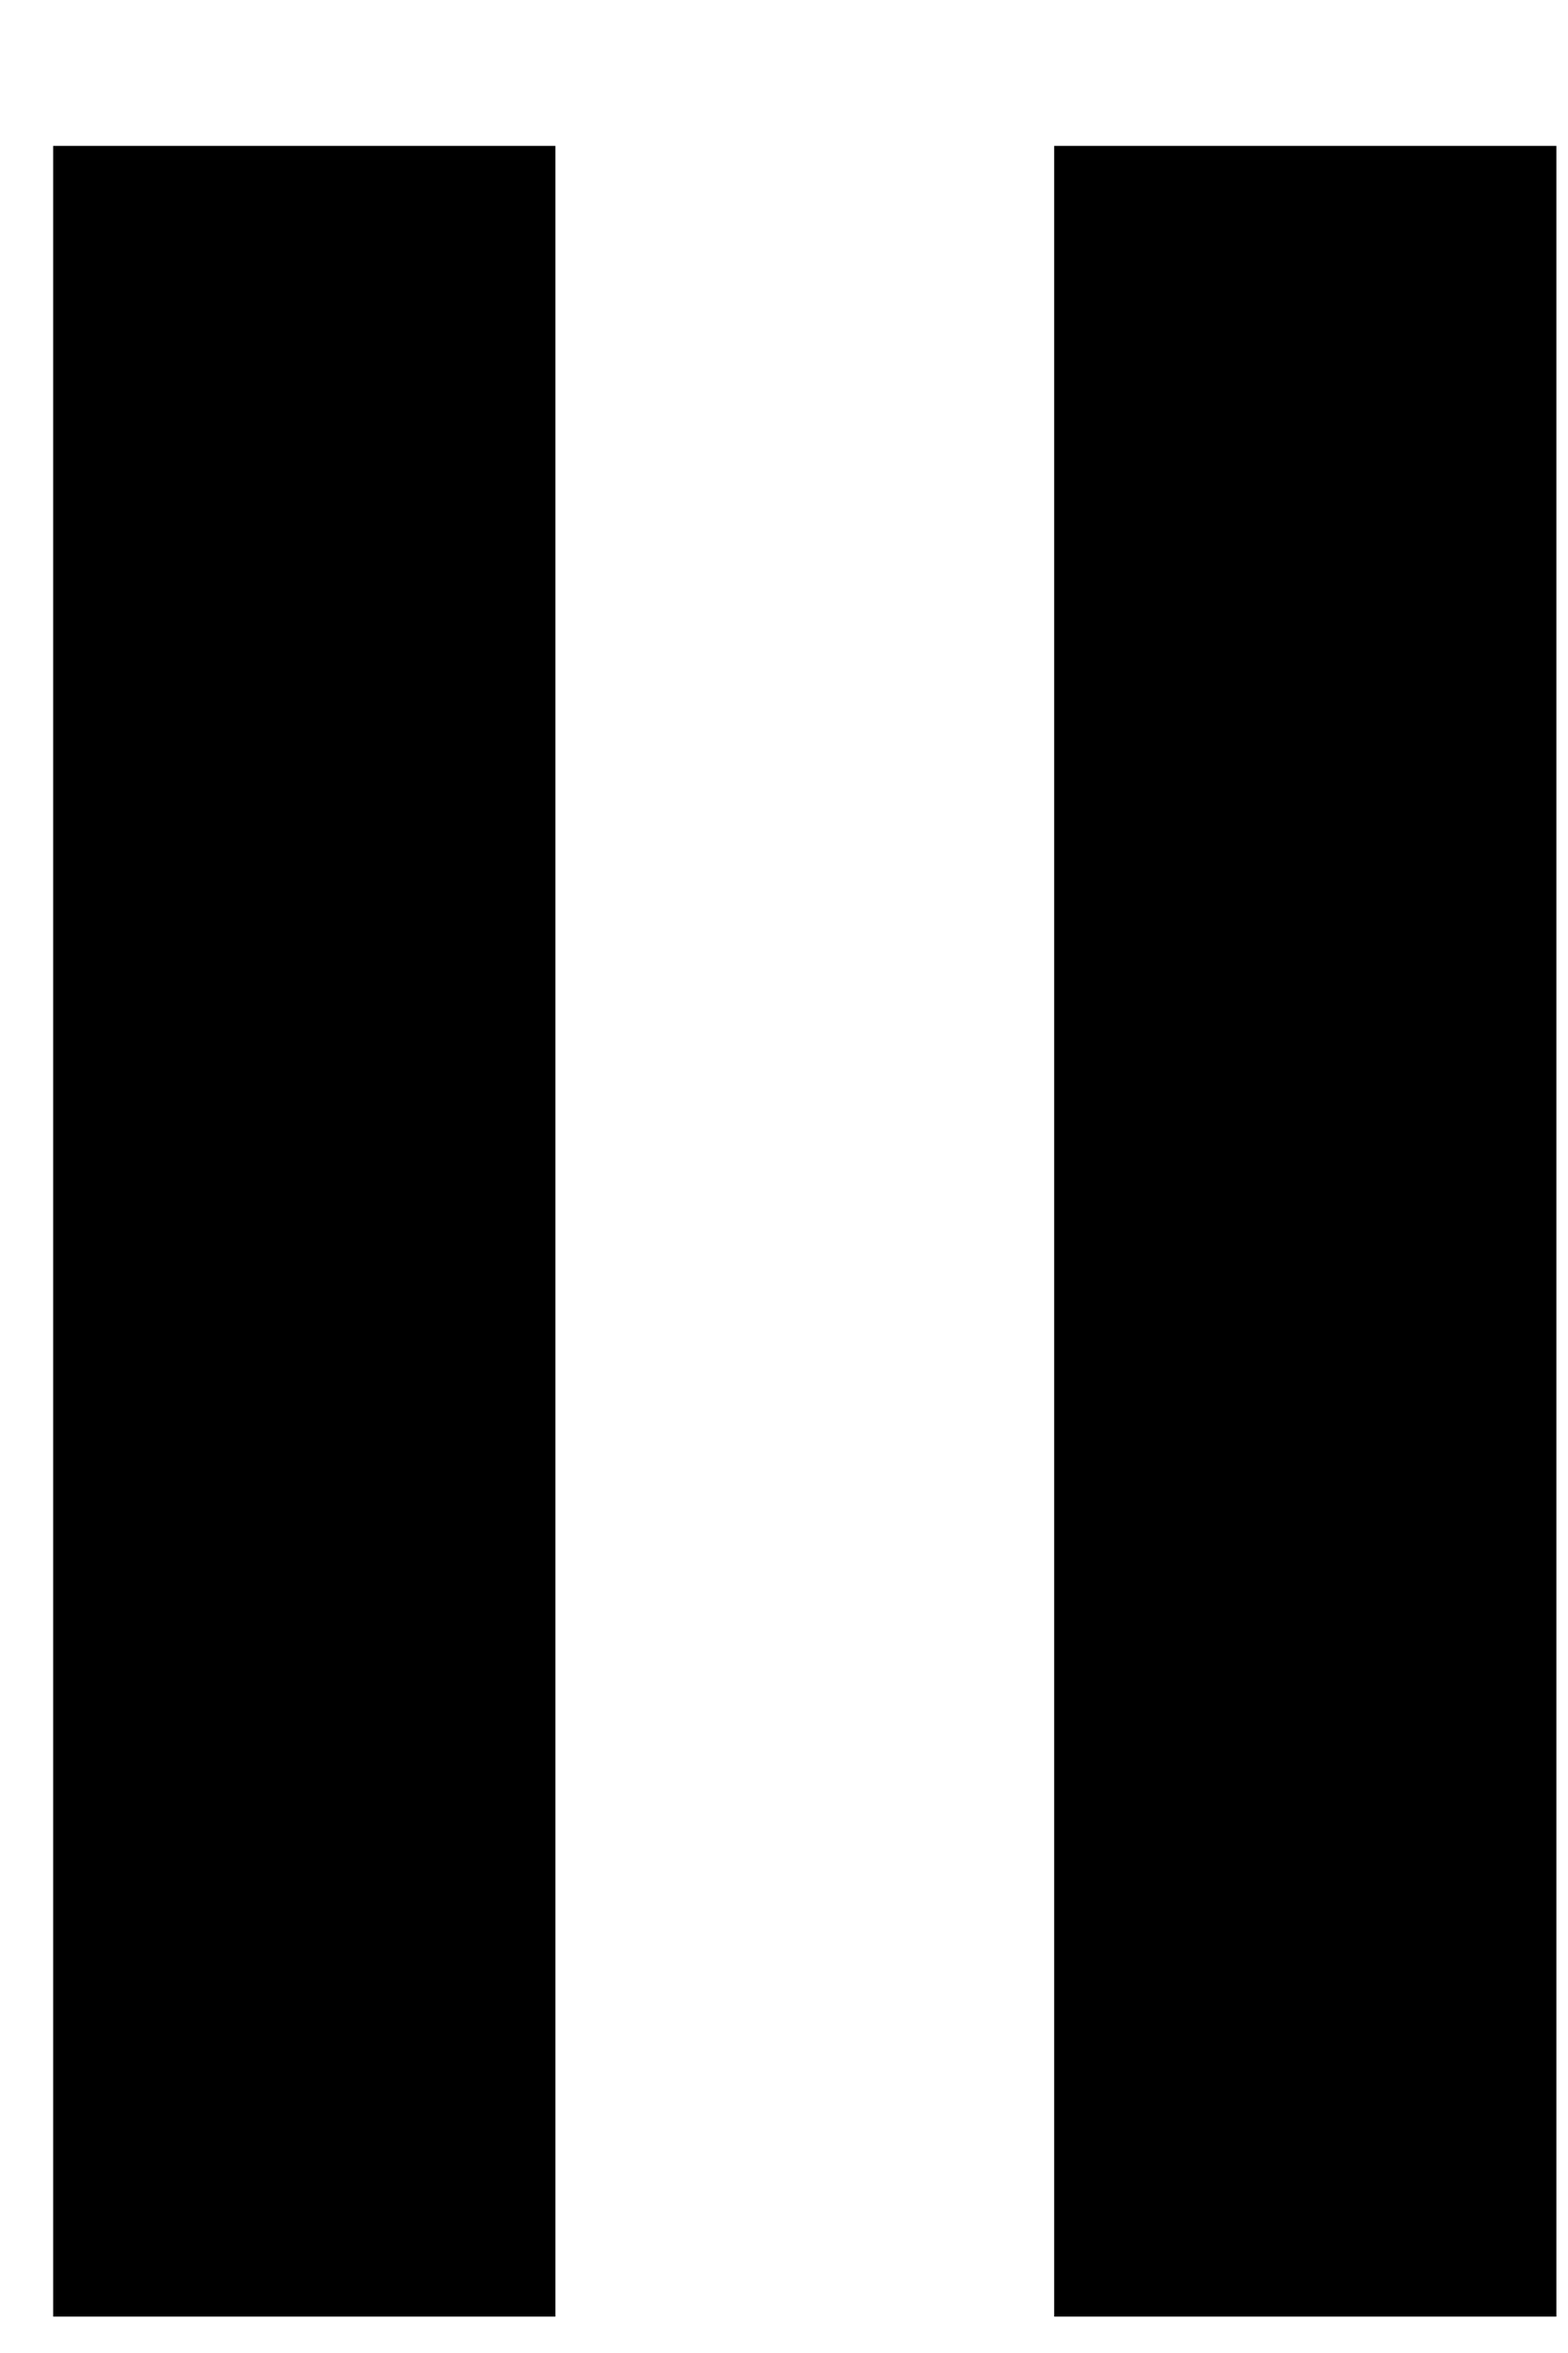<svg width="10" height="15" viewBox="0 0 10 15" fill="none" xmlns="http://www.w3.org/2000/svg">
  <path fill-rule="evenodd" clip-rule="evenodd" d="M9.926 0.93H6.723V14.768H9.926V0.93Z" fill="currentColor"/>
  <path fill-rule="evenodd" clip-rule="evenodd" d="M3.542 0.93H0.339V14.768H3.542V0.93Z" fill="currentColor"/>
</svg>